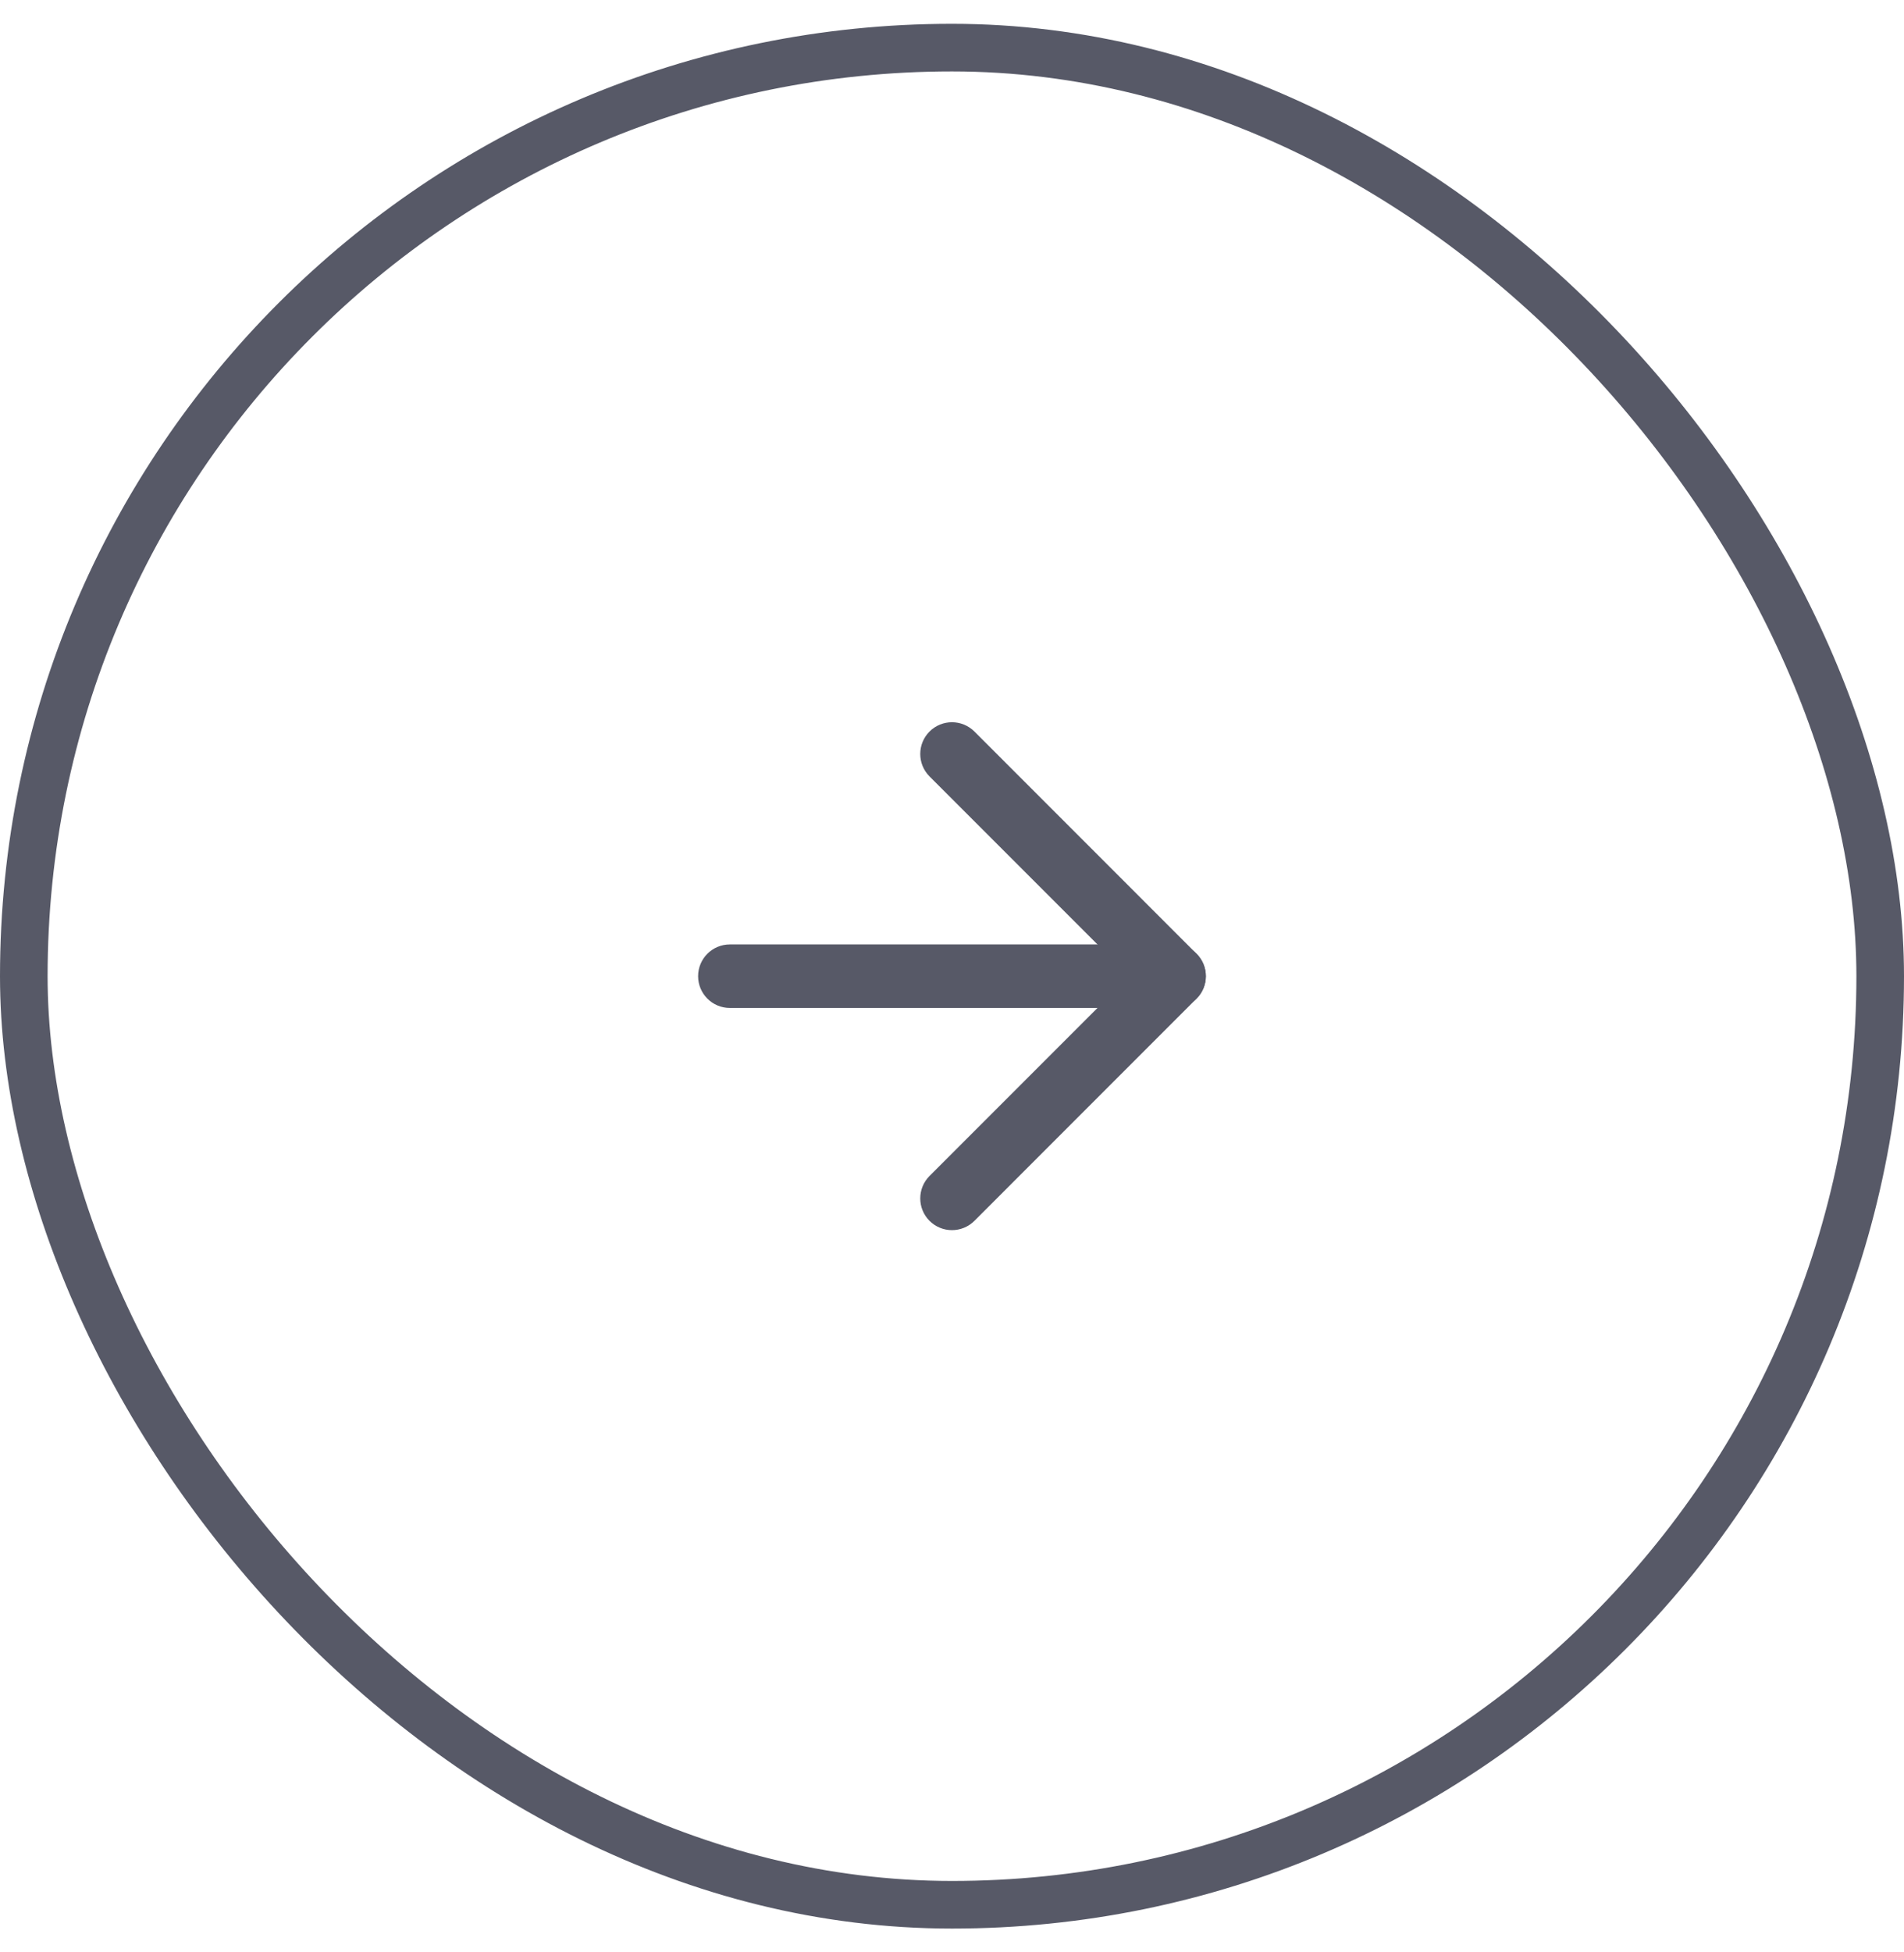<svg width="40" height="41" viewBox="0 0 40 41" fill="none" xmlns="http://www.w3.org/2000/svg">
<rect x="0.5" y="1" width="39" height="39" rx="19.5" stroke="#575967"/>
<path fill-rule="evenodd" clip-rule="evenodd" d="M14.666 20.5C14.666 20.132 14.964 19.833 15.333 19.833H24.666C25.034 19.833 25.333 20.132 25.333 20.5C25.333 20.868 25.034 21.167 24.666 21.167H15.333C14.964 21.167 14.666 20.868 14.666 20.5Z" fill="#575967"/>
<path fill-rule="evenodd" clip-rule="evenodd" d="M19.528 15.362C19.788 15.102 20.21 15.102 20.471 15.362L25.137 20.029C25.398 20.289 25.398 20.711 25.137 20.971L20.471 25.638C20.21 25.898 19.788 25.898 19.528 25.638C19.268 25.378 19.268 24.956 19.528 24.695L23.723 20.5L19.528 16.305C19.268 16.044 19.268 15.622 19.528 15.362Z" fill="#575967"/>
</svg>
